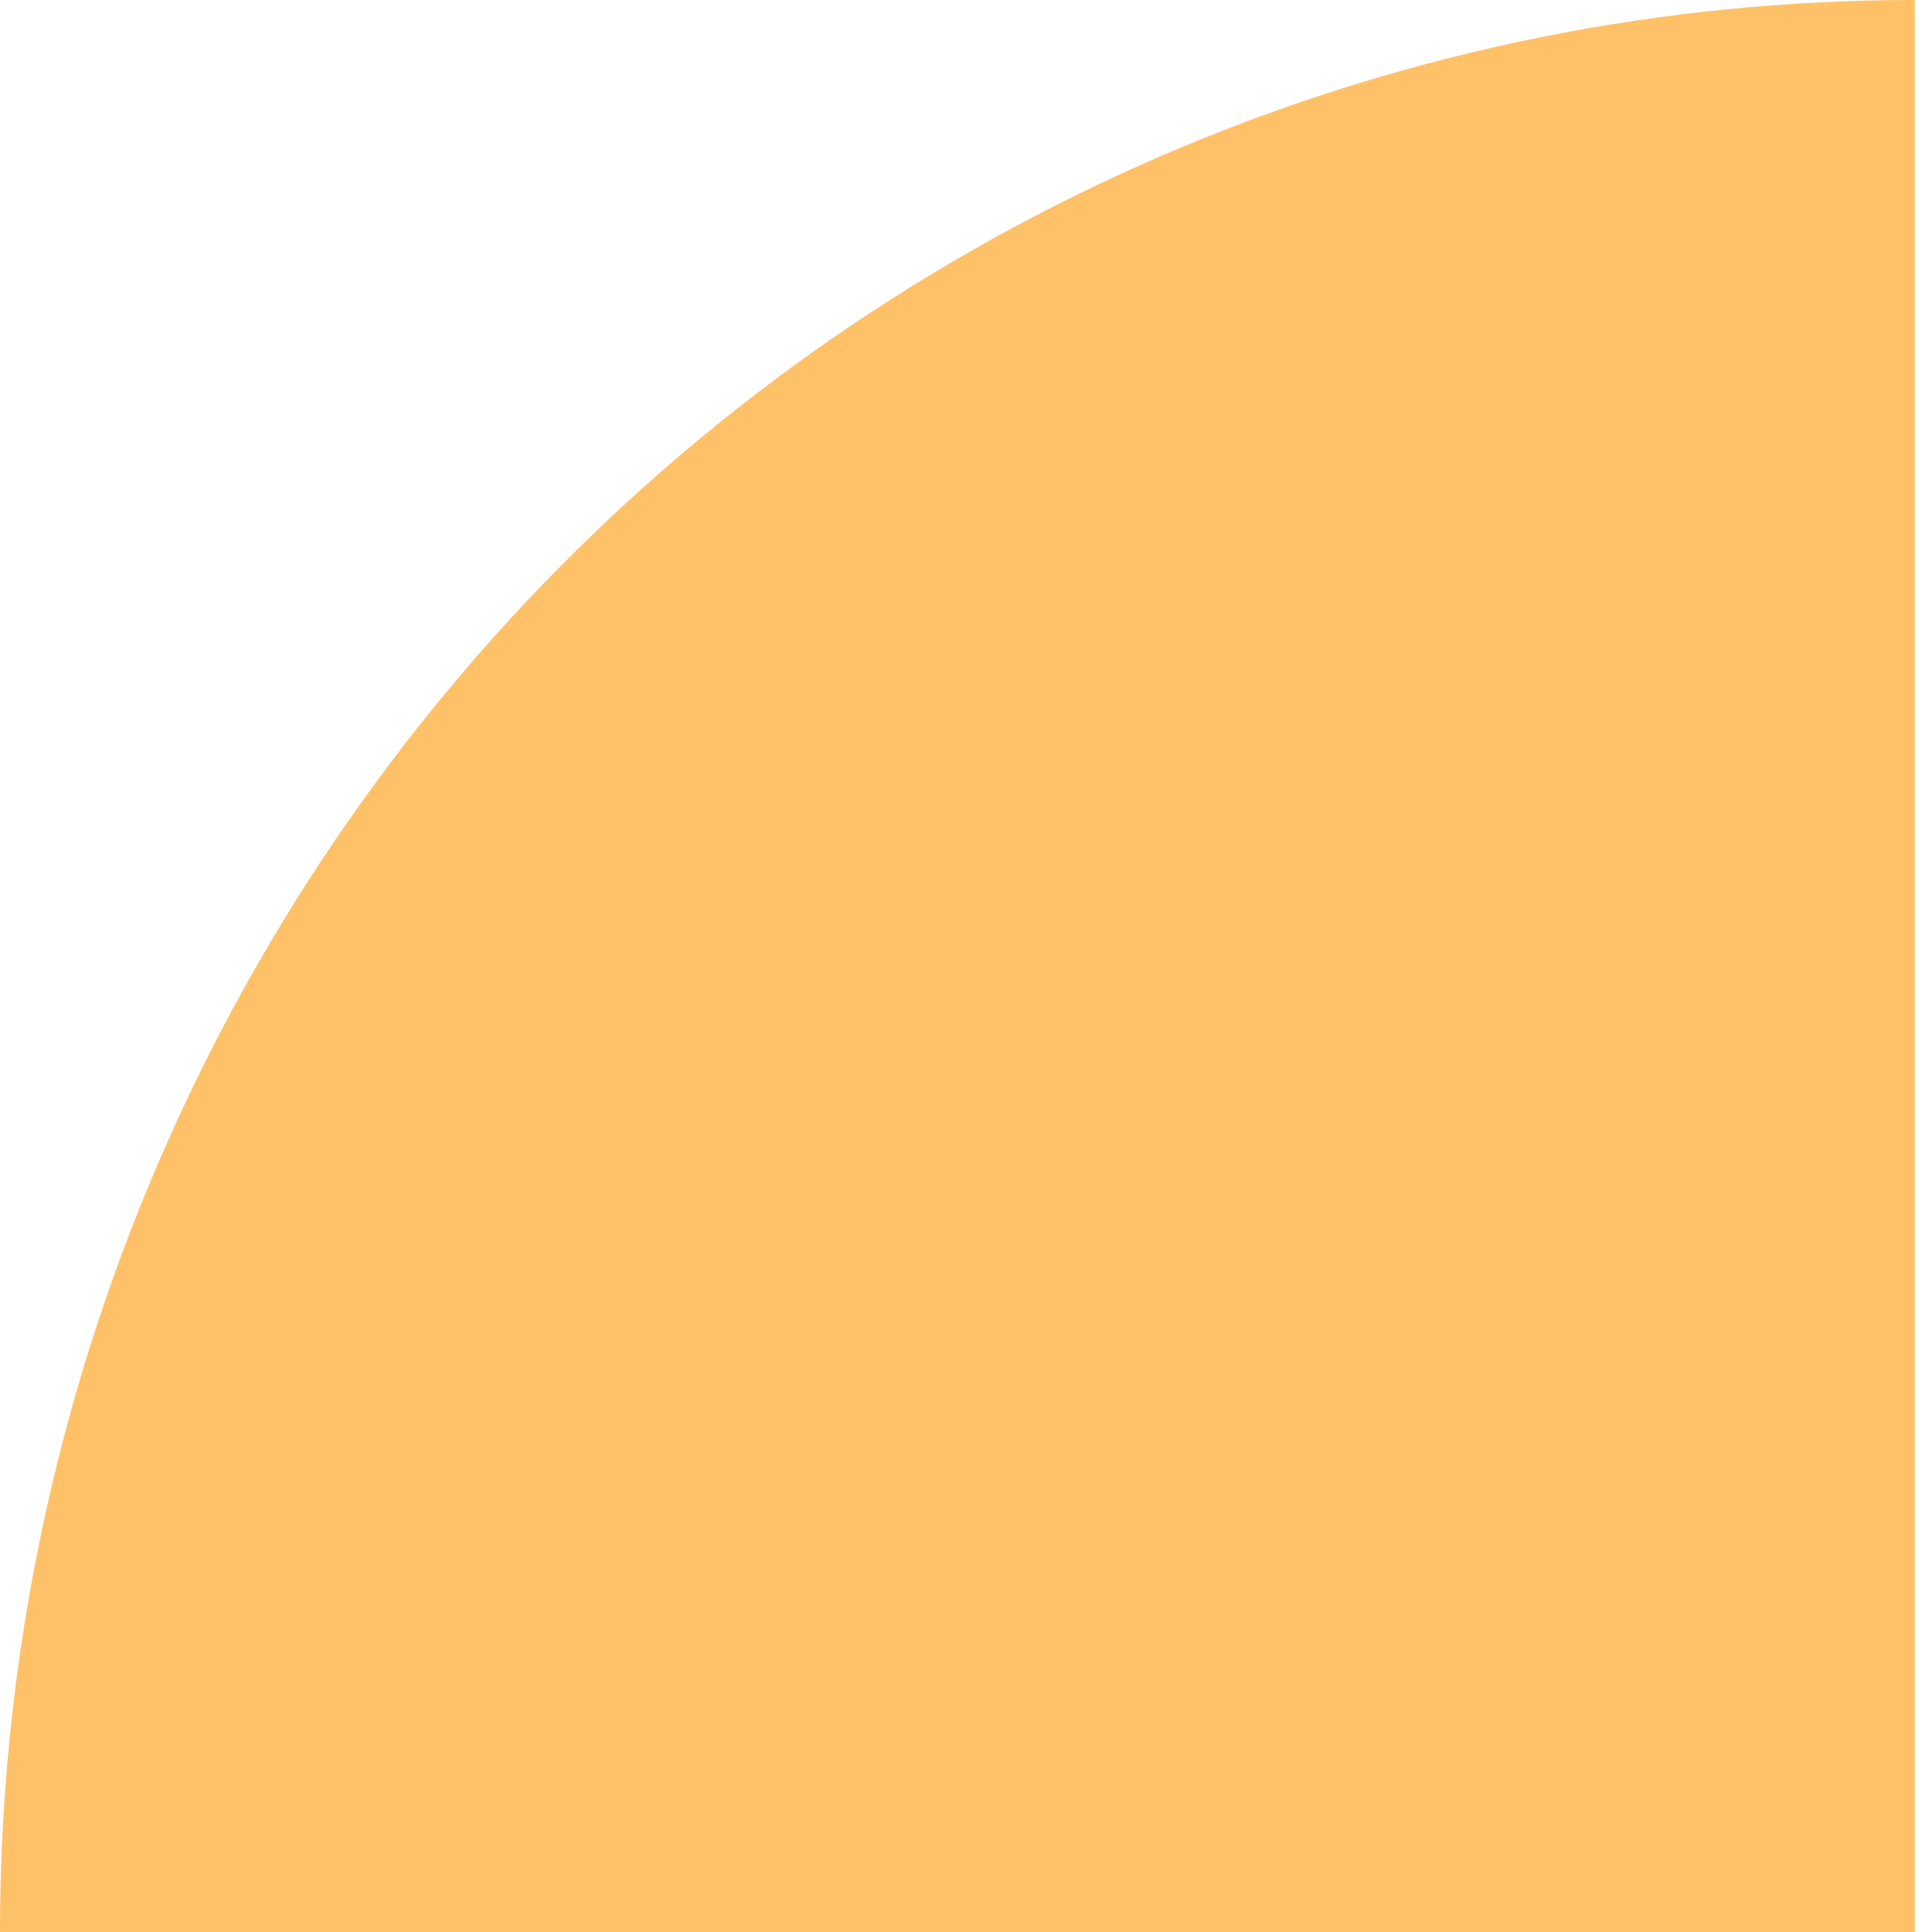 <svg width="56" height="56" viewBox="0 0 56 56" fill="none" xmlns="http://www.w3.org/2000/svg">
<path d="M-2.73372e-06 56C-2.09081e-06 48.646 1.436 41.364 4.225 34.57C7.014 27.776 11.102 21.602 16.256 16.402C21.409 11.202 27.527 7.077 34.261 4.263C40.995 1.448 48.212 2.14026e-06 55.5 2.77743e-06L55.5 56L-2.73372e-06 56Z" fill="#FFC168"/>
</svg>
